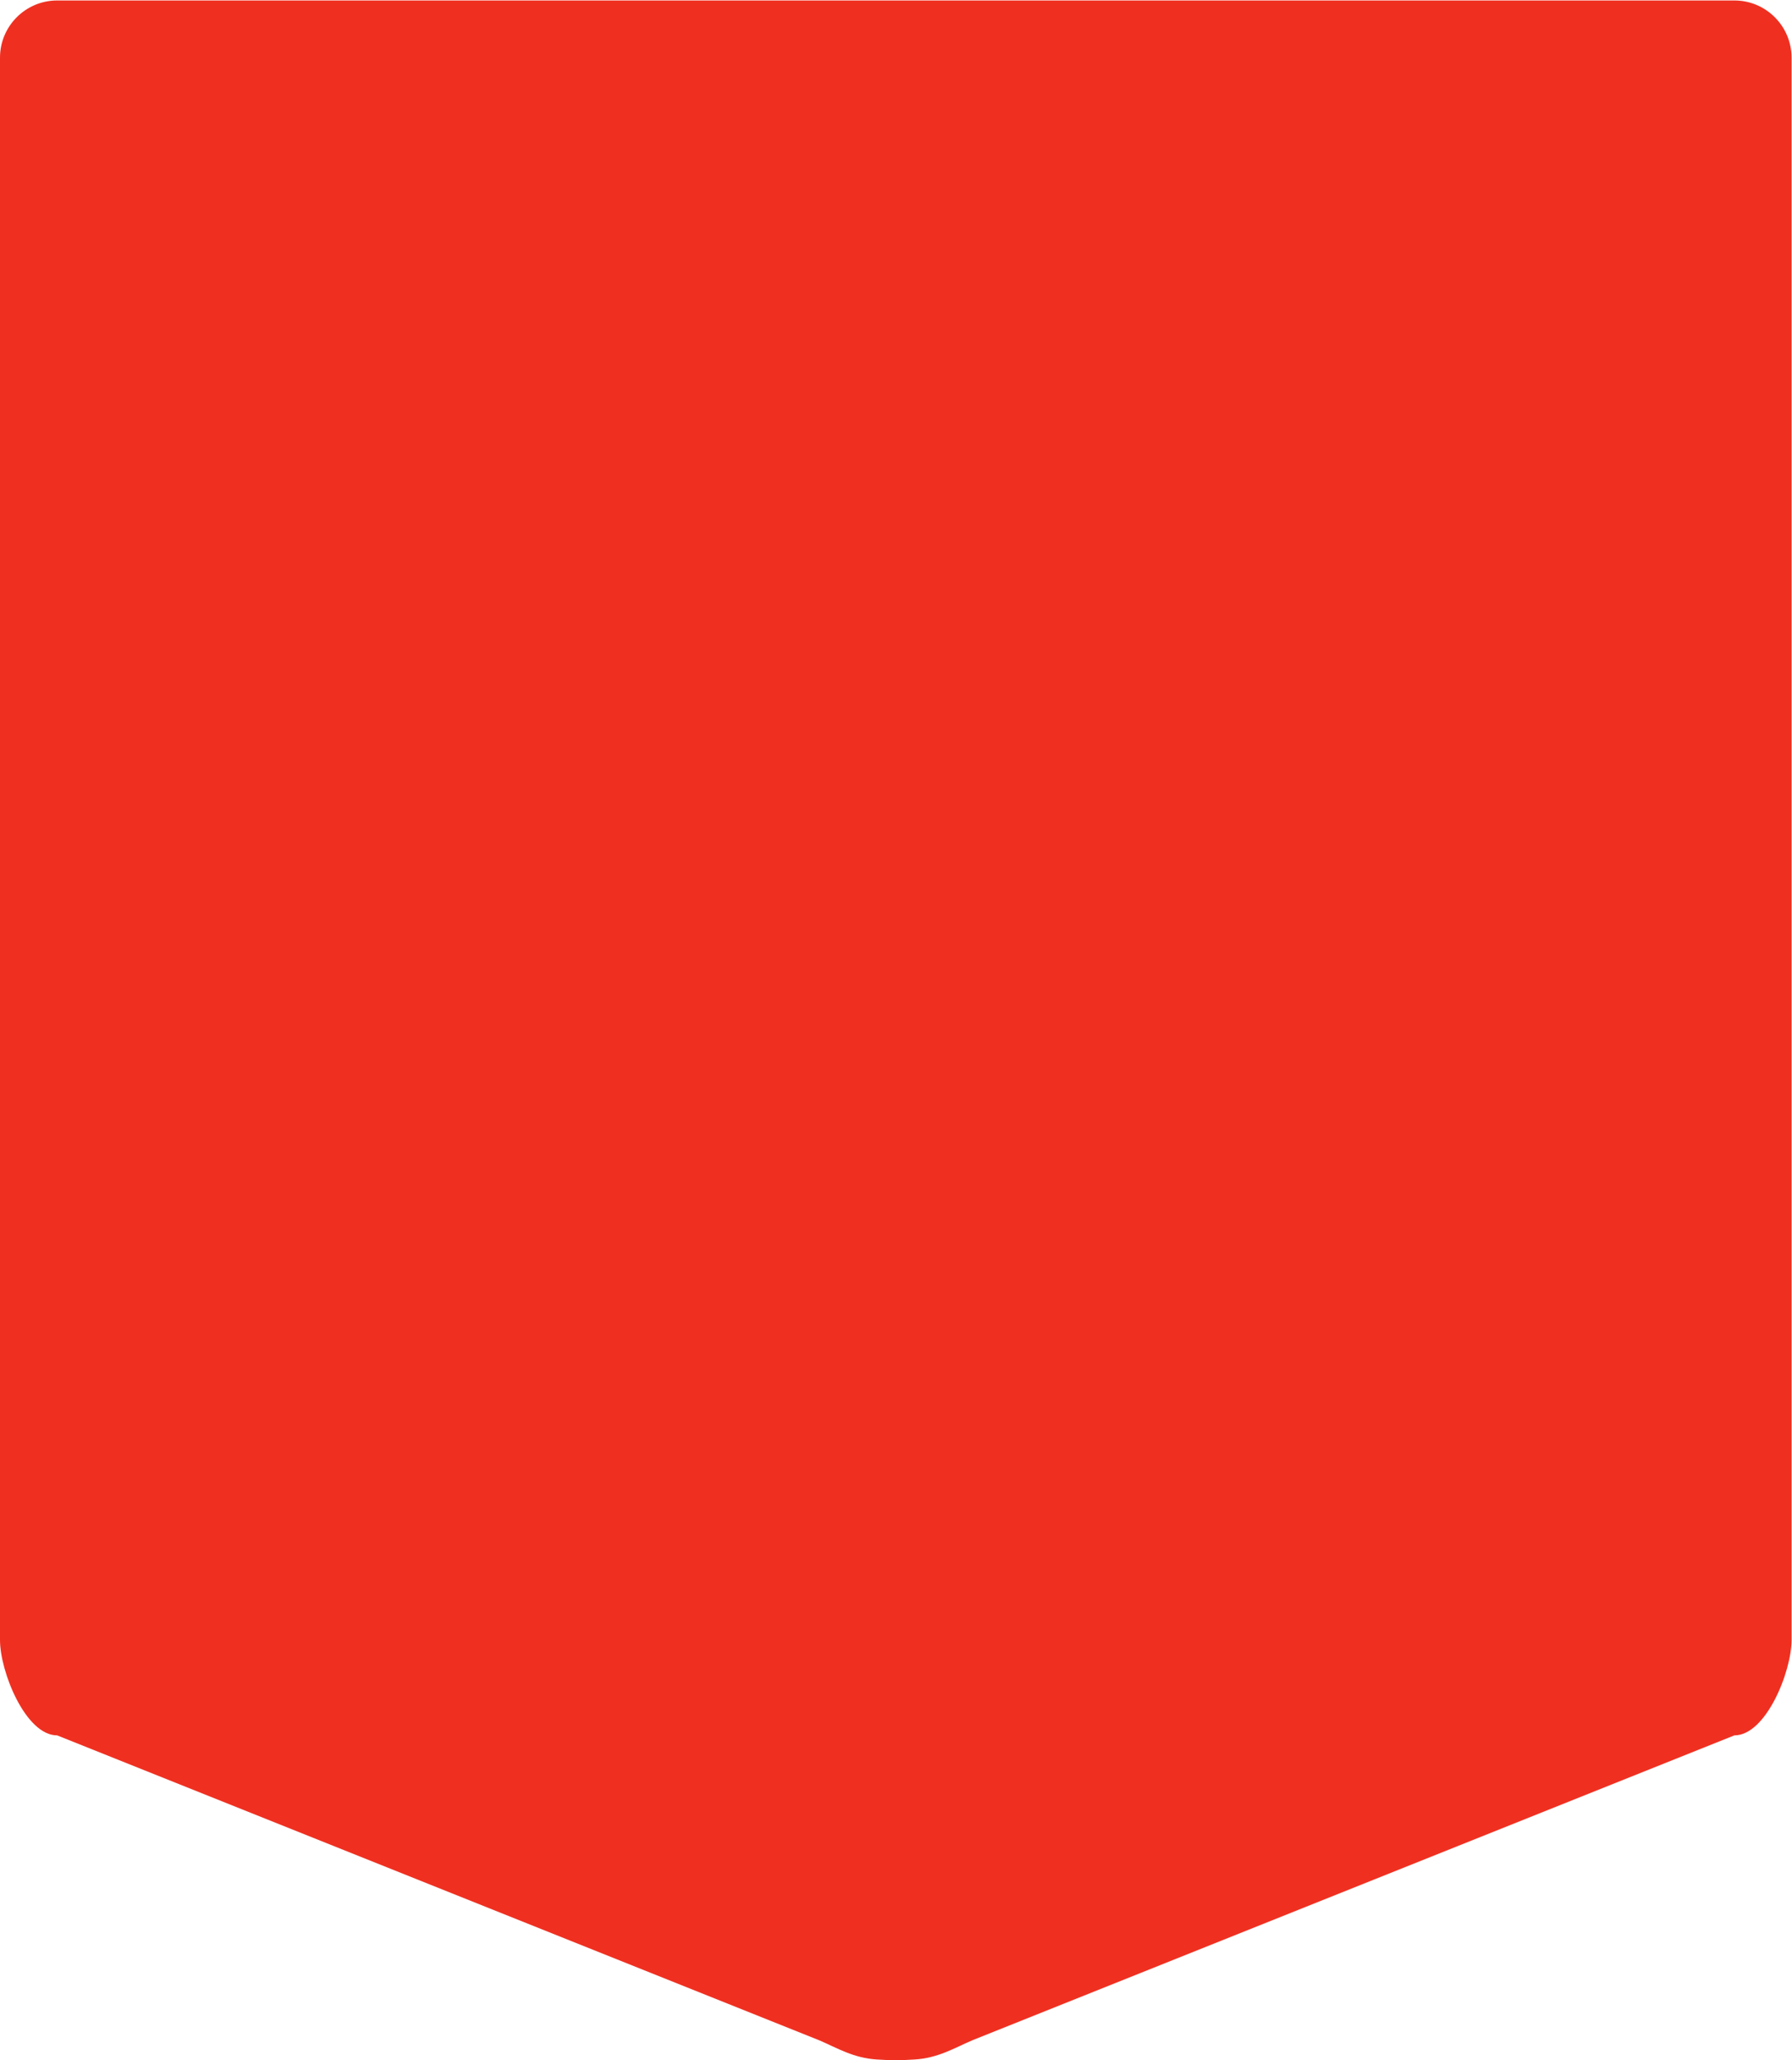 <?xml version="1.0" encoding="UTF-8" standalone="no"?>
<svg
   xmlns:dc="http://purl.org/dc/elements/1.1/"
   xmlns:cc="http://creativecommons.org/ns#"
   xmlns:rdf="http://www.w3.org/1999/02/22-rdf-syntax-ns#"
   xmlns:svg="http://www.w3.org/2000/svg"
   xmlns="http://www.w3.org/2000/svg"
   xmlns:sodipodi="http://sodipodi.sourceforge.net/DTD/sodipodi-0.dtd"
   xmlns:inkscape="http://www.inkscape.org/namespaces/inkscape"
   version="1.1"
   id="svg2"
   xml:space="preserve"
   width="125.333"
   height="144.053"
   viewBox="0 0 125.333 144.053"
   sodipodi:docname="tag.eps"><defs
     id="defs6" /><sodipodi:namedview
     pagecolor="#ffffff"
     bordercolor="#666666"
     borderopacity="1"
     objecttolerance="10"
     gridtolerance="10"
     guidetolerance="10"
     inkscape:pageopacity="0"
     inkscape:pageshadow="2"
     inkscape:window-width="640"
     inkscape:window-height="480"
     id="namedview4" /><g
     id="g10"
     inkscape:groupmode="layer"
     inkscape:label="ink_ext_XXXXXX"
     transform="matrix(1.333,0,0,-1.333,0,144.053)"><g
       id="g12"
       transform="scale(0.1)"><path
         d="M 460,0.422 C 447.816,1.16 439.02,6.551 430,10.422 L 30,170.418 c -16.566,0 -30,33.426 -30,50 v 830.002 c 0,16.56 13.434,30 30,30 h 880 c 16.57,0 30,-13.44 30,-30 V 220.418 c 0,-16.574 -13.43,-50 -30,-50 L 510,10.422 C 500.977,6.551 492.18,1.16 480,0.422 c -9.105,-0.551 -10.895,-0.551 -20,0"
         style="fill:#ef3021;fill-opacity:1;fill-rule:evenodd;stroke:none"
         id="path14" /></g></g></svg>
